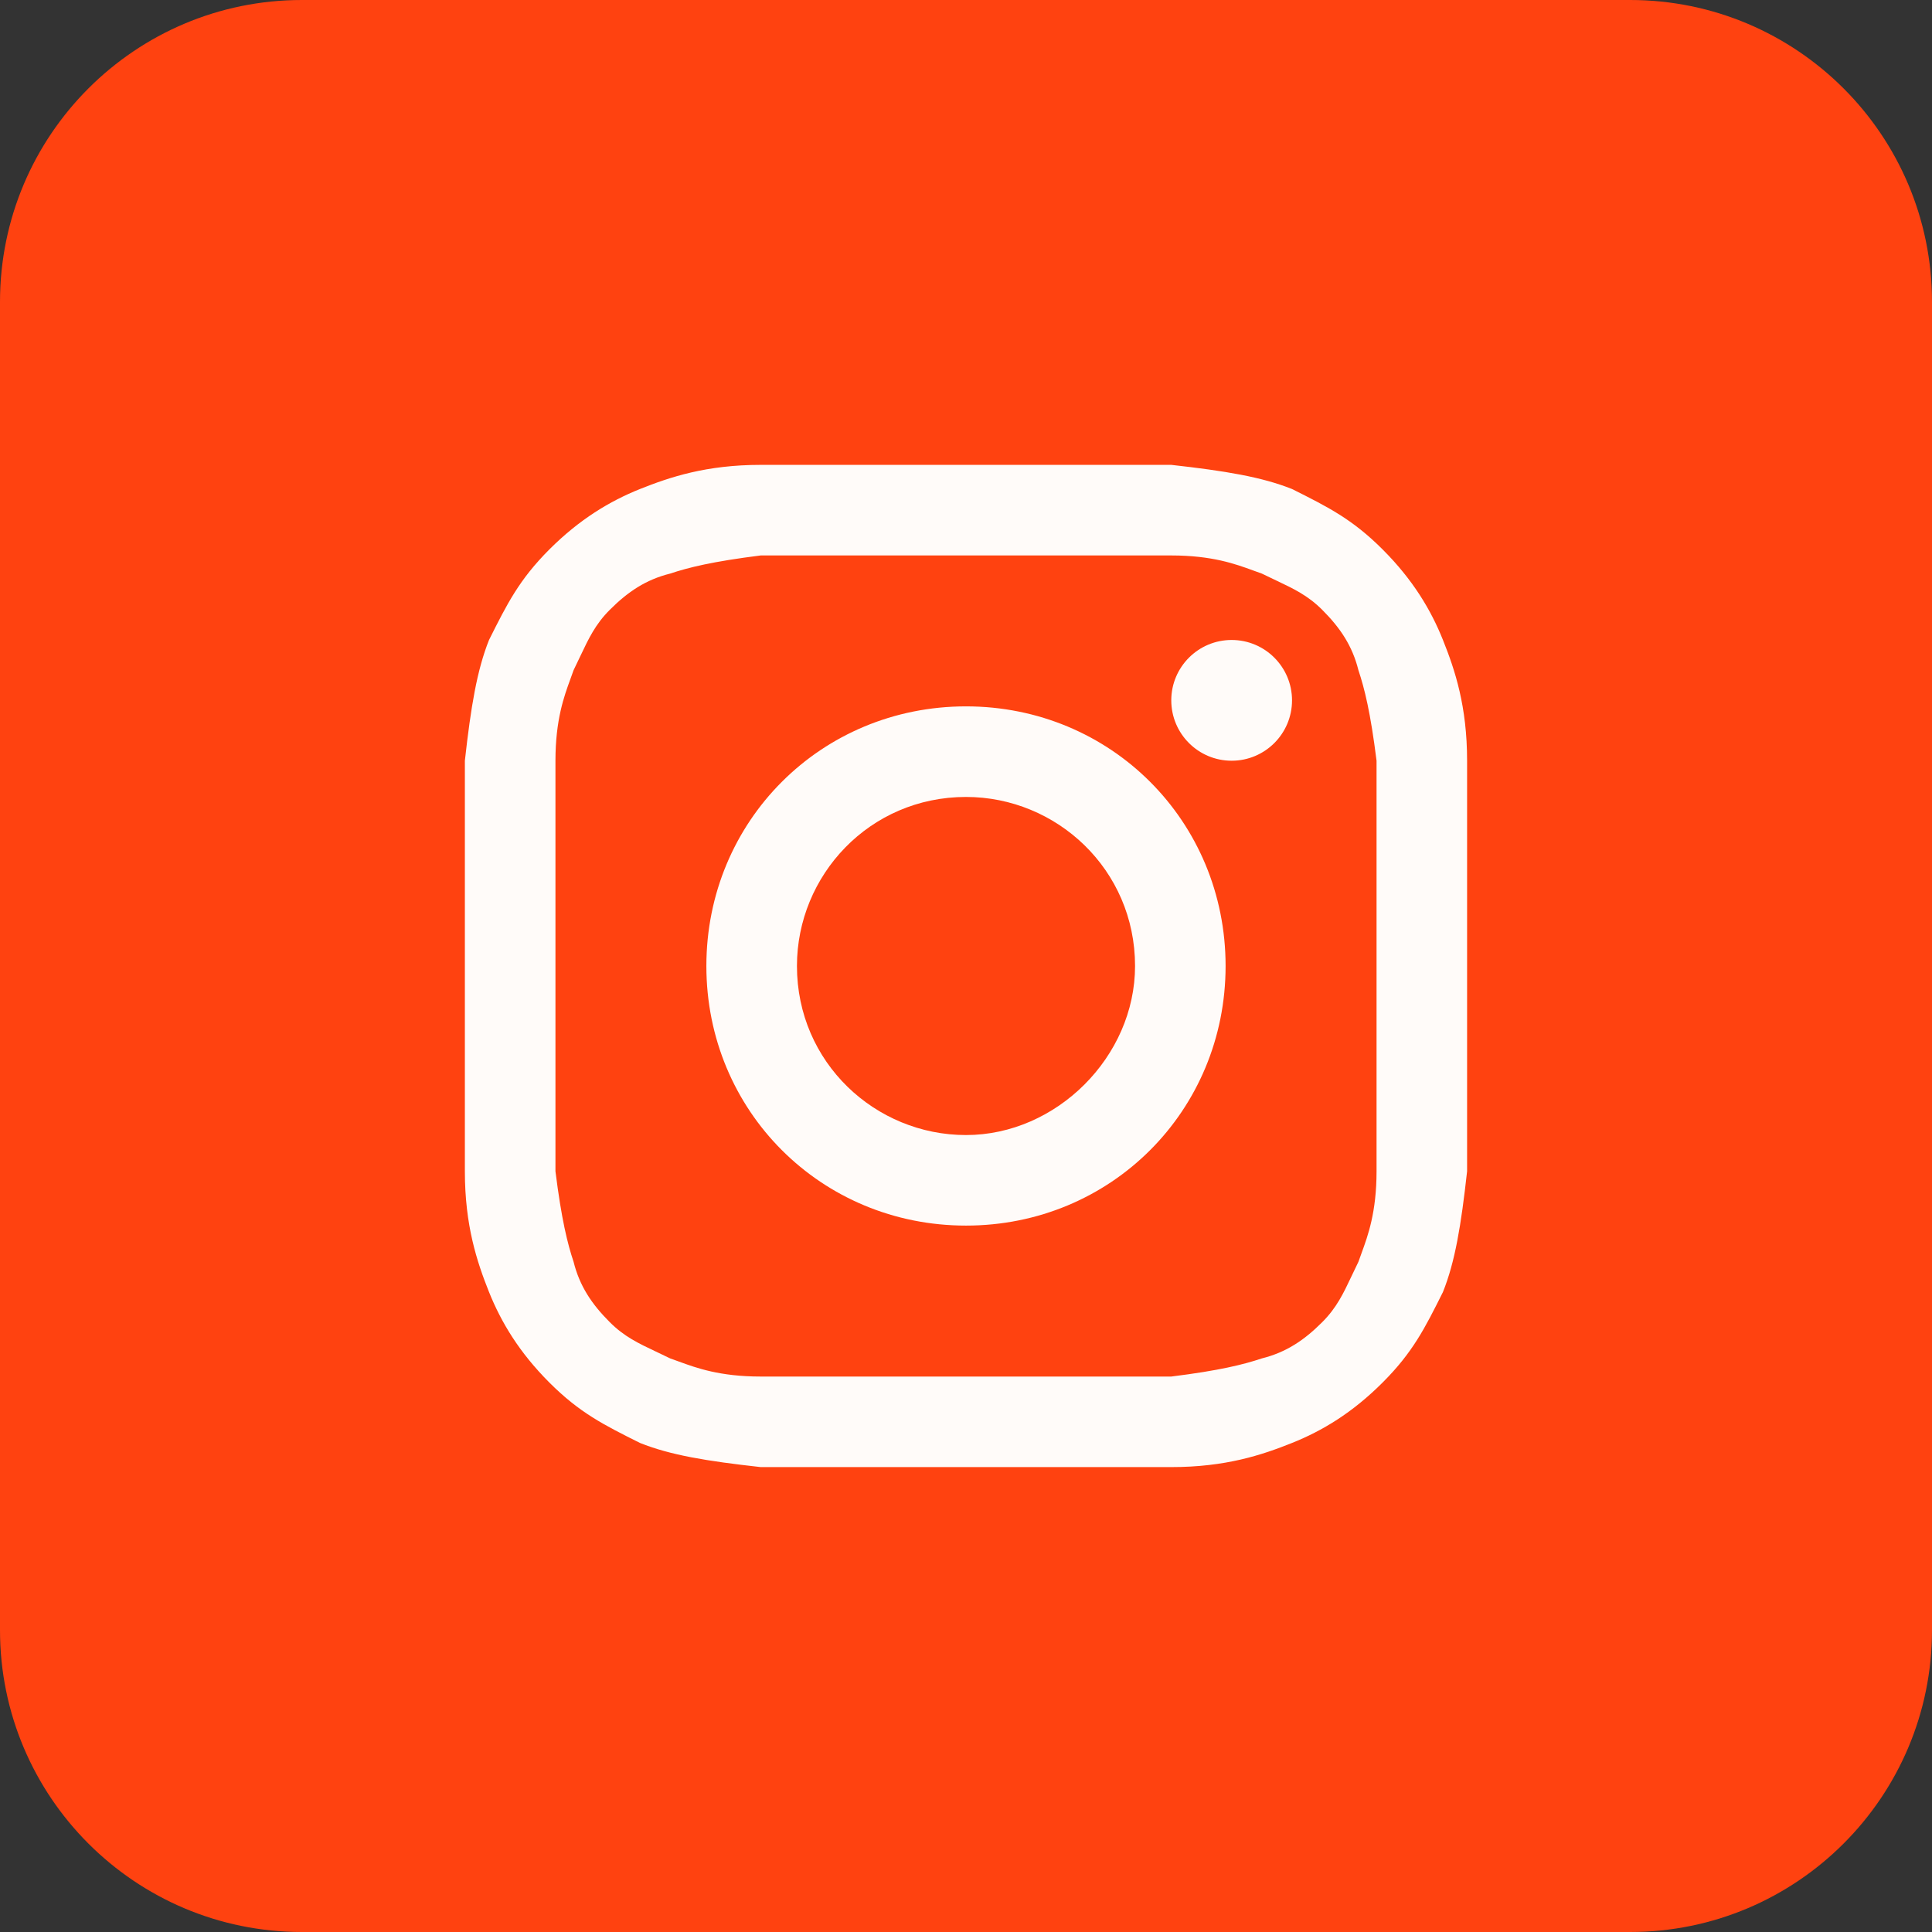 <?xml version="1.0" encoding="UTF-8"?> <svg xmlns="http://www.w3.org/2000/svg" width="52" height="52" viewBox="0 0 52 52" fill="none"><rect x="0" y="0" width="52" height="52" fill="#333333" stroke="none"/><rect width="52" height="52" rx="26" fill="#FFFBF9"></rect><path d="M26 30.55C23.562 30.55 21.45 28.6 21.45 26C21.45 23.562 23.4 21.45 26 21.45C28.438 21.45 30.55 23.4 30.55 26C30.55 28.438 28.438 30.55 26 30.55Z" fill="#FF4210"></path><path fill-rule="evenodd" clip-rule="evenodd" d="M31.525 14.95H20.475C19.175 15.113 18.525 15.275 18.038 15.438C17.387 15.6 16.9 15.925 16.413 16.413C16.027 16.798 15.845 17.184 15.624 17.65C15.566 17.773 15.505 17.902 15.438 18.038C15.412 18.113 15.383 18.192 15.352 18.277C15.182 18.742 14.95 19.376 14.95 20.475V31.525C15.113 32.825 15.275 33.475 15.438 33.962C15.6 34.612 15.925 35.1 16.413 35.587C16.798 35.973 17.184 36.156 17.65 36.376C17.773 36.434 17.902 36.495 18.038 36.562C18.113 36.588 18.192 36.617 18.277 36.648C18.742 36.818 19.376 37.05 20.475 37.05H31.525C32.825 36.888 33.475 36.725 33.962 36.562C34.612 36.4 35.1 36.075 35.587 35.587C35.973 35.202 36.156 34.816 36.376 34.35C36.434 34.227 36.495 34.098 36.562 33.962C36.588 33.887 36.617 33.808 36.648 33.723C36.818 33.258 37.05 32.624 37.05 31.525V20.475C36.888 19.175 36.725 18.525 36.562 18.038C36.4 17.387 36.075 16.9 35.587 16.413C35.202 16.027 34.816 15.845 34.35 15.624C34.227 15.566 34.098 15.505 33.962 15.438C33.887 15.412 33.808 15.383 33.723 15.352C33.258 15.182 32.624 14.95 31.525 14.95ZM26 19.012C22.1 19.012 19.012 22.1 19.012 26C19.012 29.9 22.1 32.987 26 32.987C29.9 32.987 32.987 29.9 32.987 26C32.987 22.1 29.9 19.012 26 19.012ZM34.775 18.85C34.775 19.747 34.047 20.475 33.15 20.475C32.252 20.475 31.525 19.747 31.525 18.85C31.525 17.953 32.252 17.225 33.15 17.225C34.047 17.225 34.775 17.953 34.775 18.85Z" fill="#FF4210"></path><path fill-rule="evenodd" clip-rule="evenodd" d="M0 8.125C0 3.638 3.638 0 8.125 0H43.875C48.362 0 52 3.638 52 8.125V43.875C52 48.362 48.362 52 43.875 52H8.125C3.638 52 0 48.362 0 43.875V8.125ZM20.475 12.512H31.525C32.987 12.675 33.962 12.838 34.775 13.162C35.75 13.65 36.4 13.975 37.212 14.787C38.025 15.6 38.513 16.413 38.837 17.225C39.163 18.038 39.487 19.012 39.487 20.475V31.525C39.325 32.987 39.163 33.962 38.837 34.775C38.35 35.75 38.025 36.4 37.212 37.212C36.4 38.025 35.587 38.513 34.775 38.837C33.962 39.163 32.987 39.487 31.525 39.487H20.475C19.012 39.325 18.038 39.163 17.225 38.837C16.25 38.35 15.6 38.025 14.787 37.212C13.975 36.4 13.488 35.587 13.162 34.775C12.838 33.962 12.512 32.987 12.512 31.525V20.475C12.675 19.012 12.838 18.038 13.162 17.225C13.65 16.25 13.975 15.6 14.787 14.787C15.6 13.975 16.413 13.488 17.225 13.162C18.038 12.838 19.012 12.512 20.475 12.512Z" fill="#FF4210"></path></svg> 